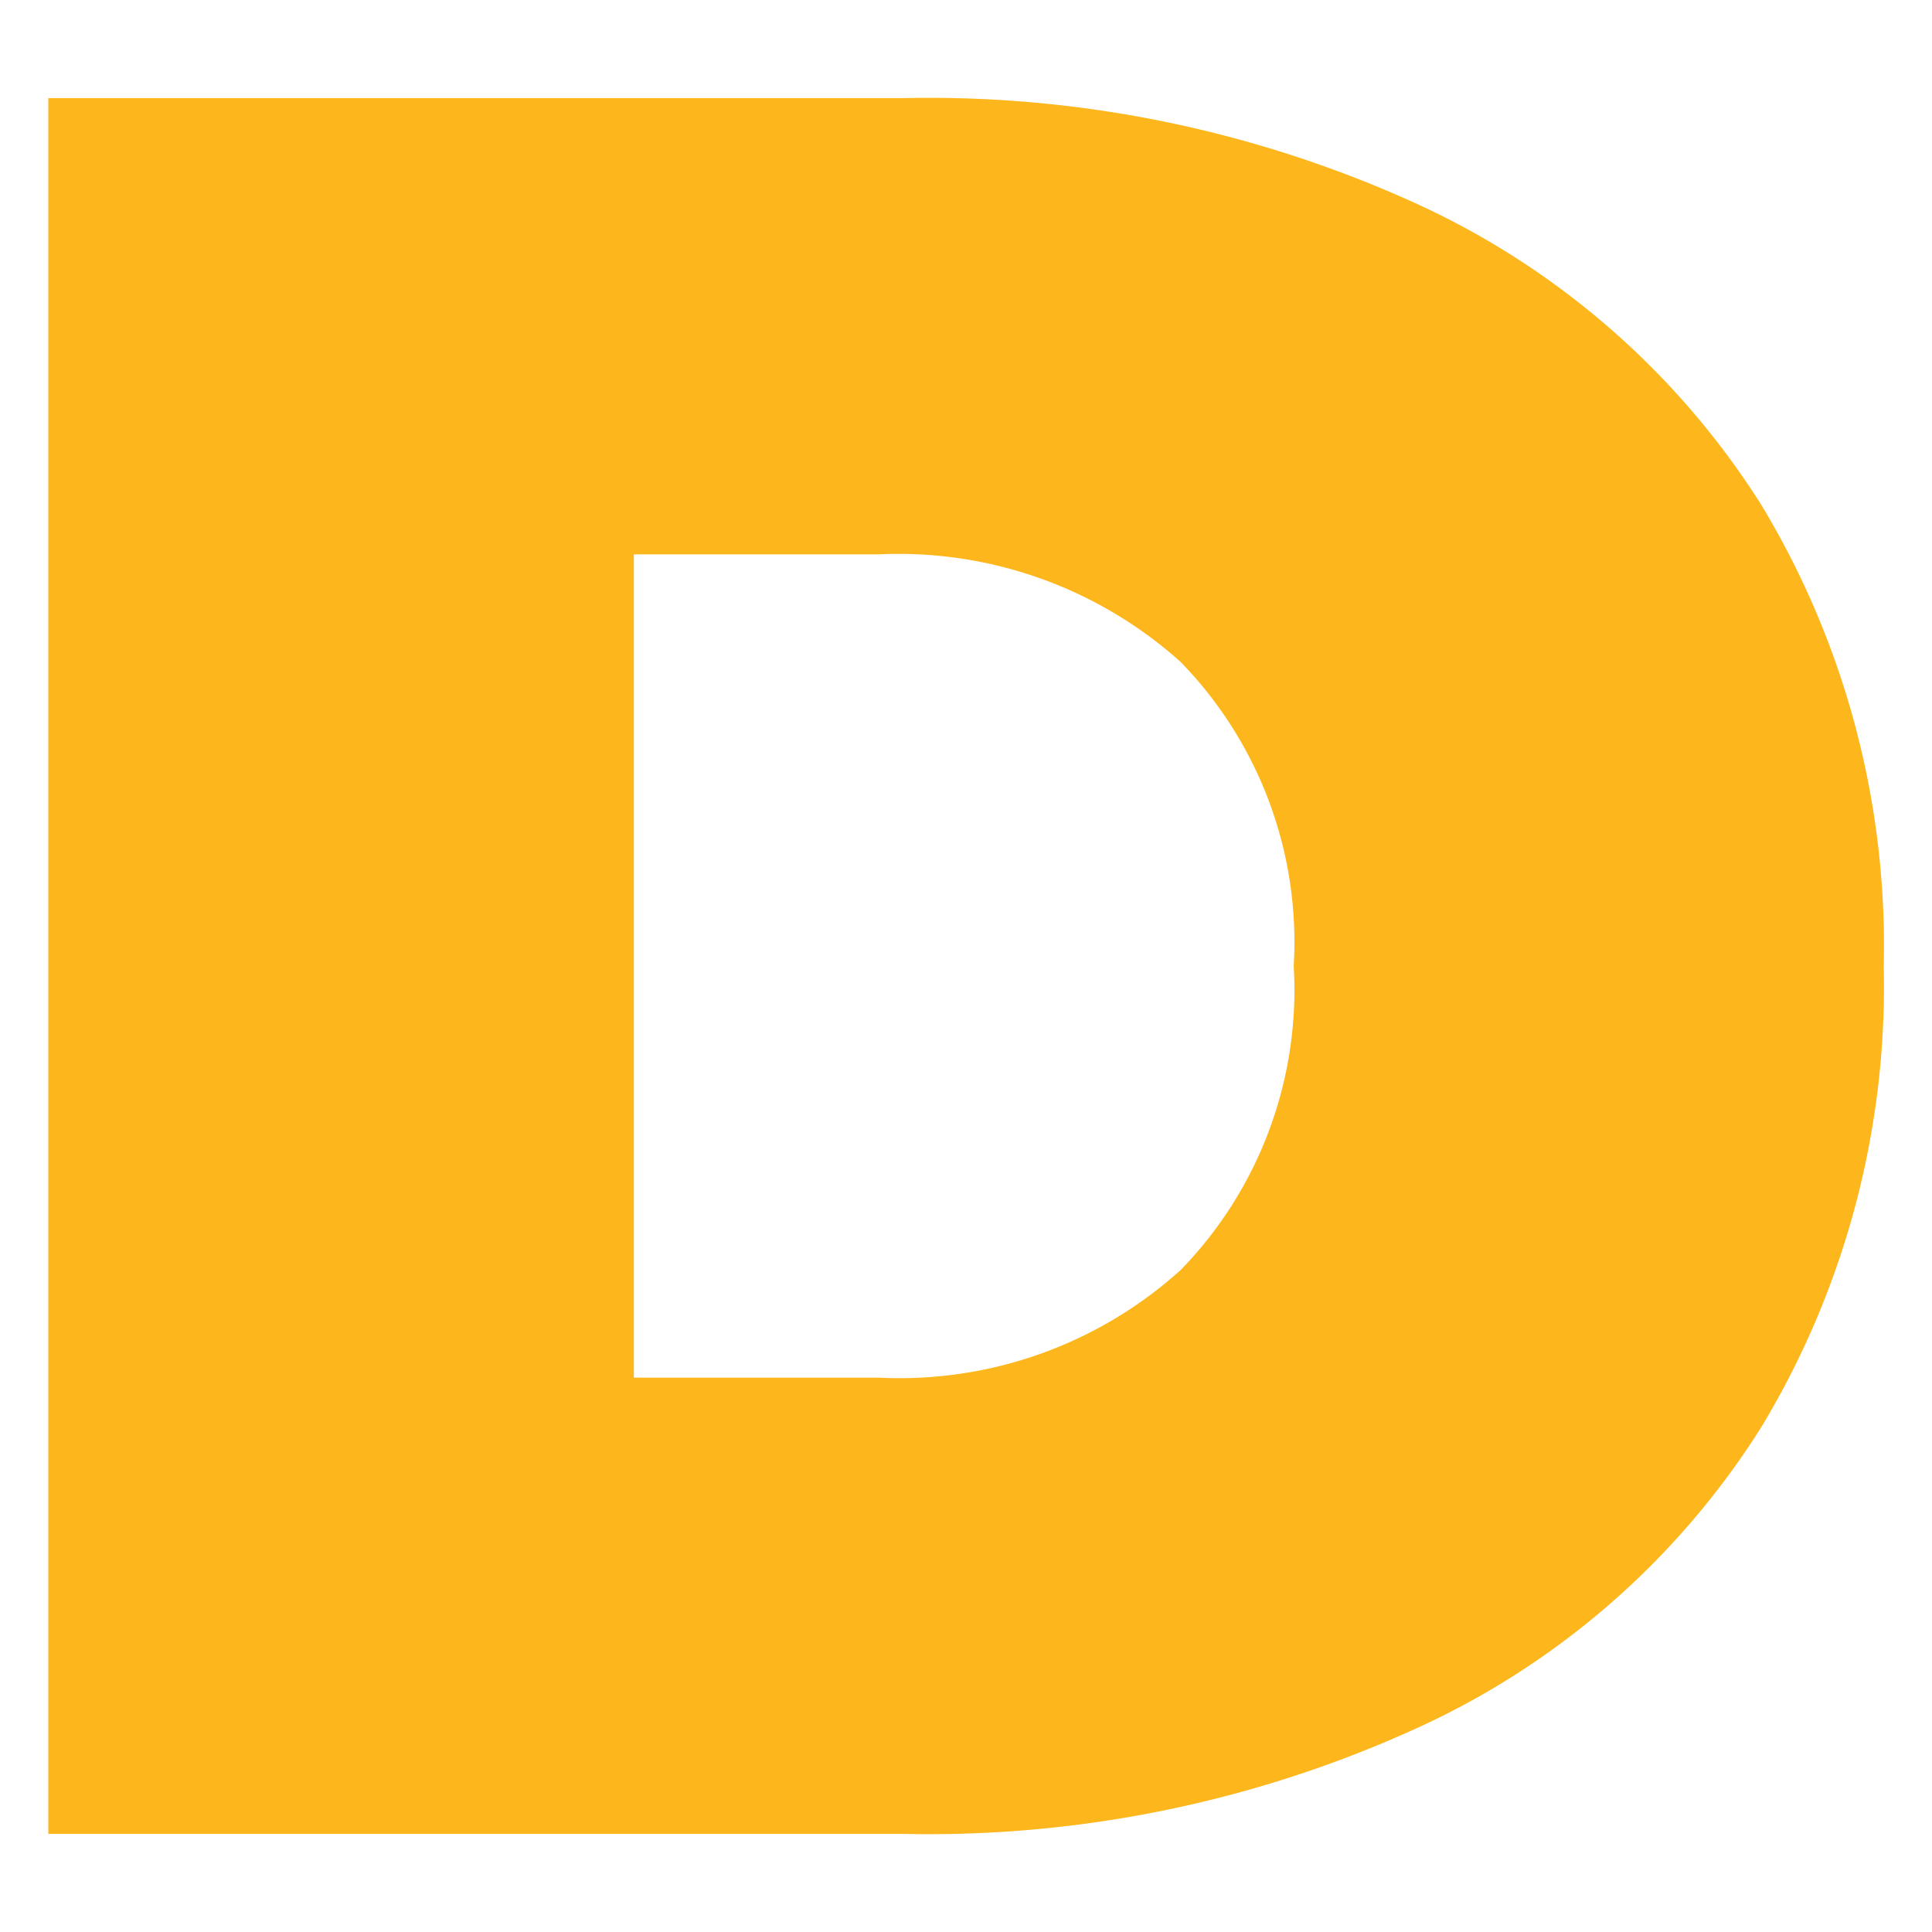 <svg id="Capa_1" data-name="Capa 1" xmlns="http://www.w3.org/2000/svg" width="26" height="26" viewBox="0 0 26 26"><defs><style>.cls-1{fill:#fdb61b;}</style></defs><path class="cls-1" d="M.65,1.32H12.17a15.83,15.83,0,0,1,6.89,1.42A10.8,10.8,0,0,1,23.7,6.79,11.47,11.47,0,0,1,25.35,13a11.47,11.47,0,0,1-1.65,6.21,10.73,10.73,0,0,1-4.64,4.05,15.83,15.83,0,0,1-6.89,1.42H.65ZM11.83,18.54a5.64,5.64,0,0,0,4.06-1.45A5.4,5.4,0,0,0,17.41,13a5.4,5.4,0,0,0-1.52-4.09,5.68,5.68,0,0,0-4.06-1.45H8.53V18.54Z"/></svg>